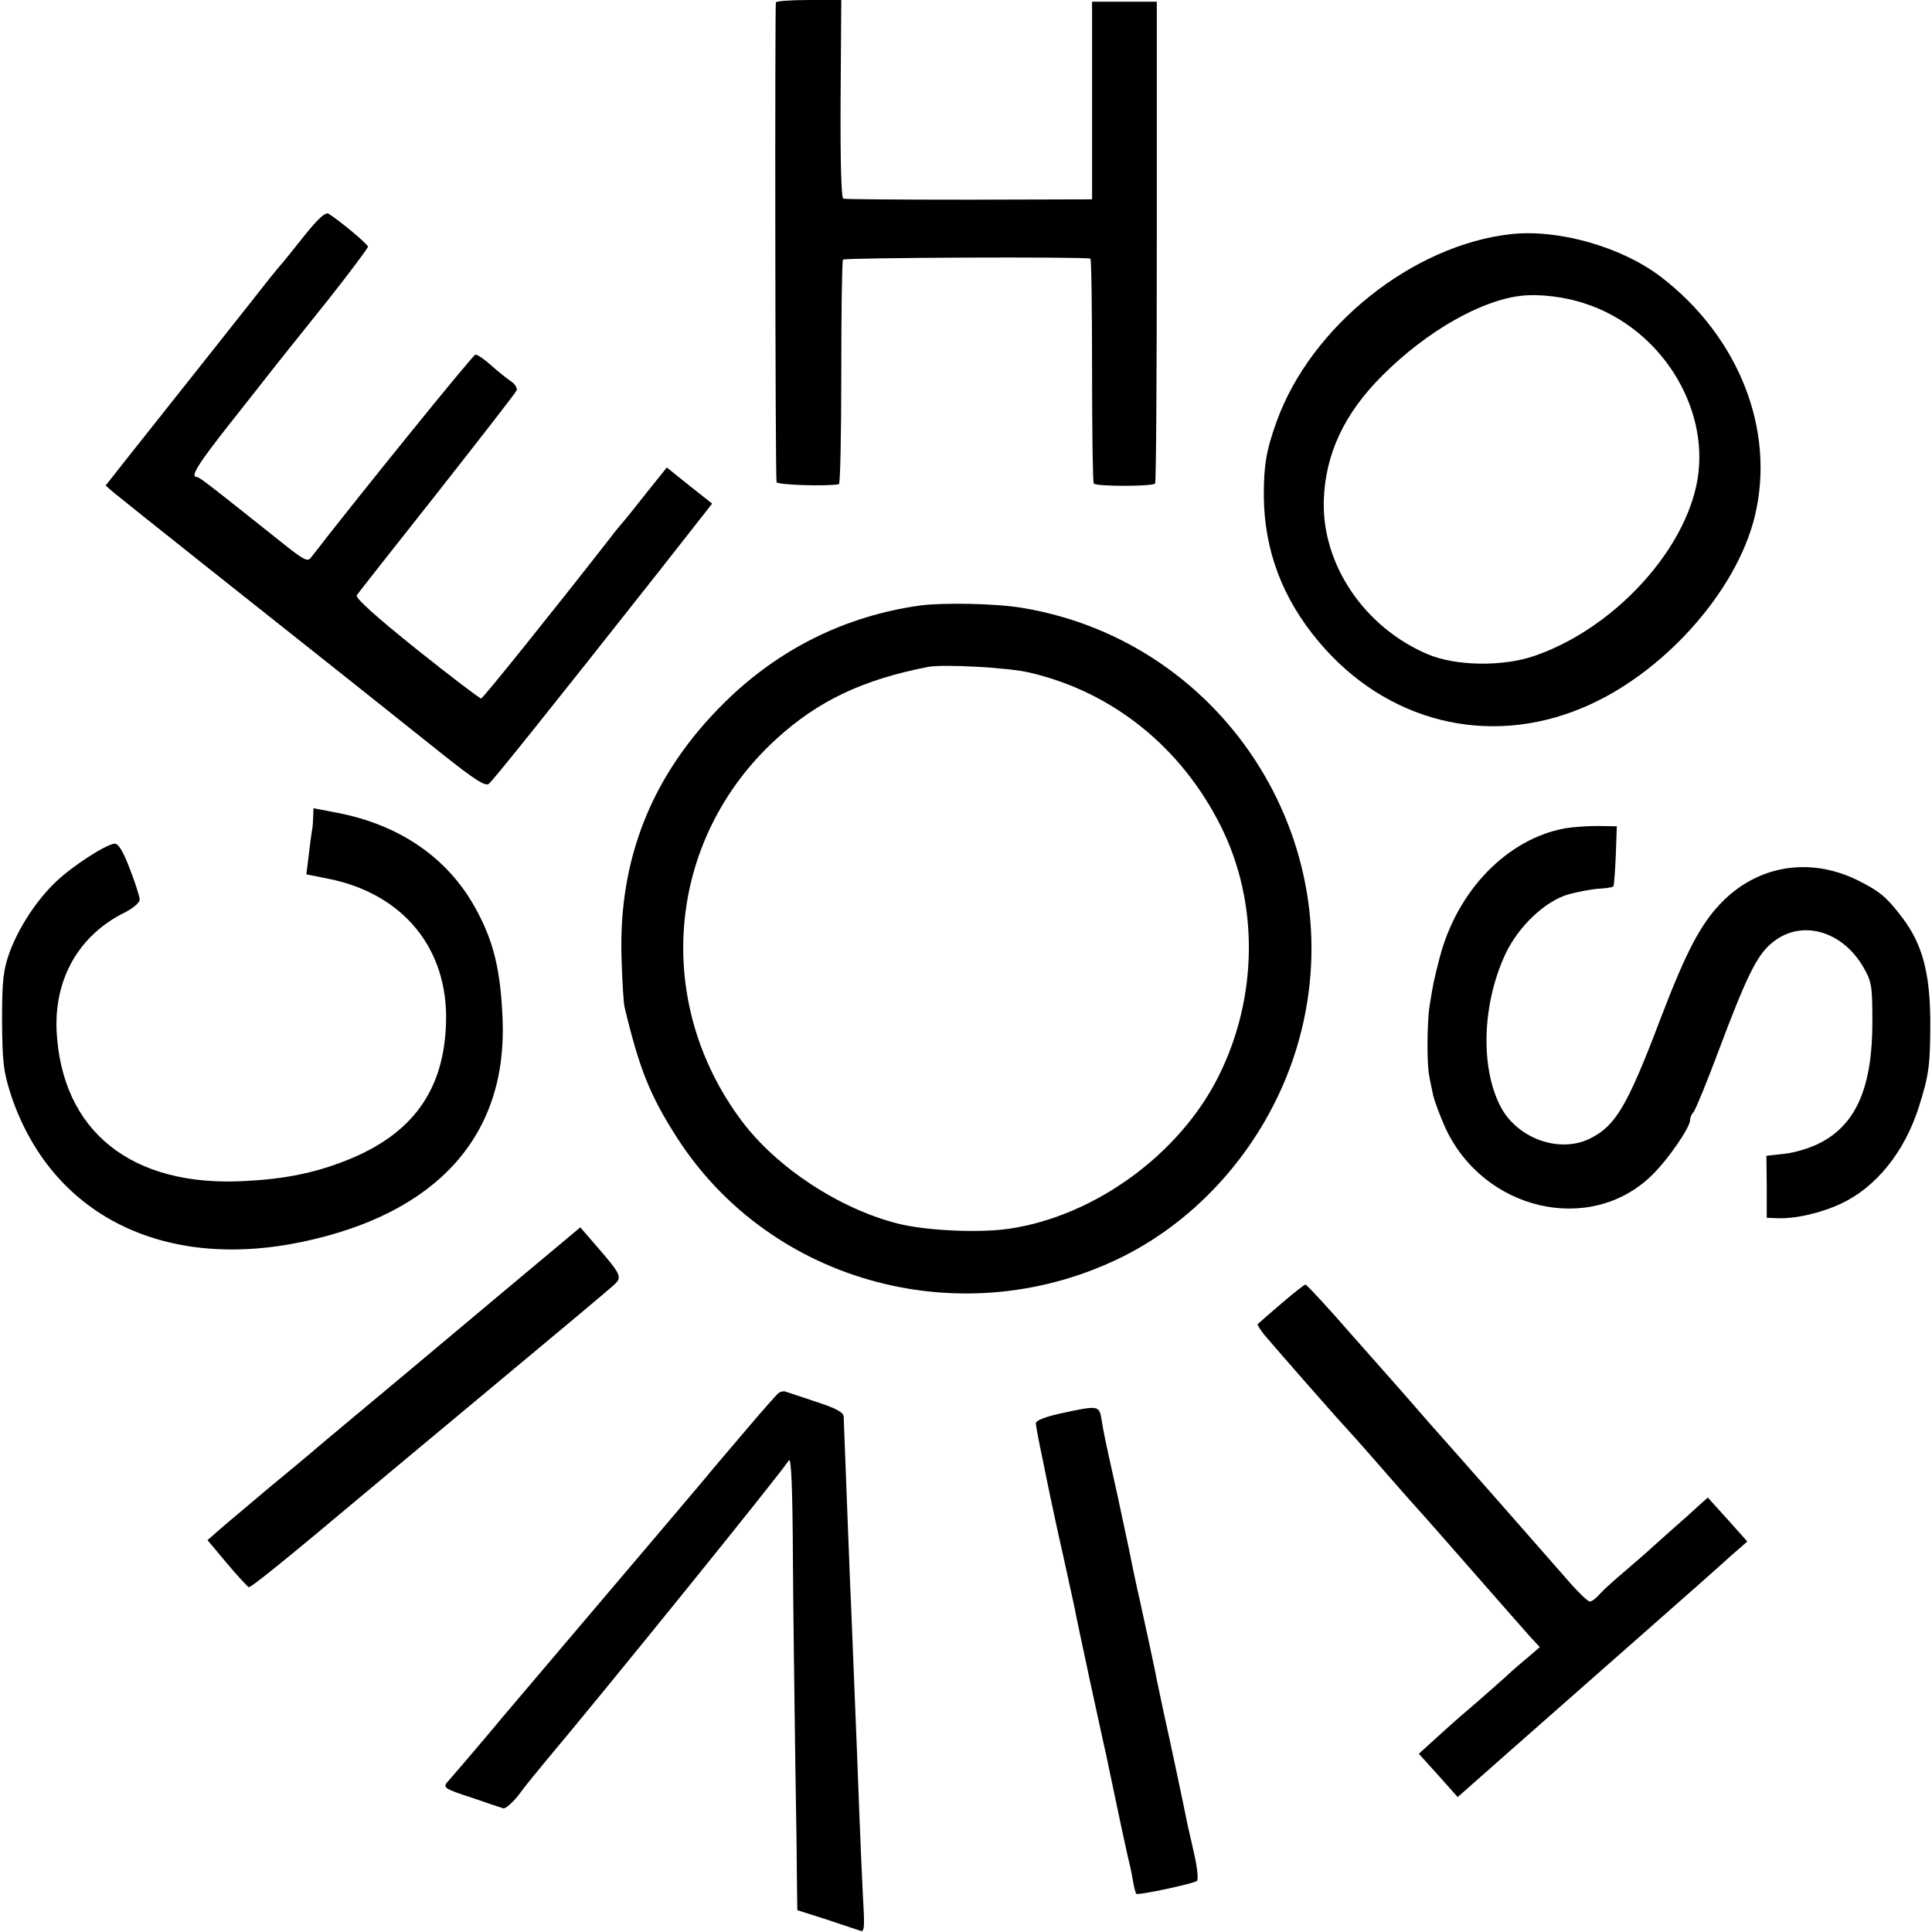 <?xml version="1.0" standalone="no"?>
<!DOCTYPE svg PUBLIC "-//W3C//DTD SVG 20010904//EN"
 "http://www.w3.org/TR/2001/REC-SVG-20010904/DTD/svg10.dtd">
<svg version="1.0" xmlns="http://www.w3.org/2000/svg"
 width="567pt" height="567pt" viewBox="0 0 567 567"
 preserveAspectRatio="xMidYMid meet">
<g transform="translate(0,567) scale(0.1,-0.1)"
fill="#000000" stroke="none">
<path d="M2277 5663 c-3 -7 -2 -1382 2 -1408 1 -8 145 -13 183 -6 4 0 7 148 7
327 0 179 2 328 5 332 3 6 704 9 726 3 3 0 5 -148 5 -327 0 -179 2 -329 5
-333 6 -9 173 -9 180 0 3 4 5 324 5 711 l0 703 -95 0 -95 0 0 -290 0 -290
-360 -1 c-198 0 -364 1 -370 3 -6 2 -9 107 -8 293 l2 290 -94 0 c-52 0 -96 -3
-98 -7z"/>
<path d="M893 4978 c-32 -40 -62 -78 -68 -84 -5 -6 -22 -26 -37 -45 -30 -39
-319 -403 -415 -524 l-63 -80 23 -20 c13 -11 131 -105 263 -210 347 -275 562
-446 702 -558 97 -77 127 -96 137 -87 13 11 169 205 498 622 l157 200 -67 53
-66 53 -61 -76 c-33 -42 -65 -82 -71 -88 -5 -6 -22 -26 -36 -45 -167 -214
-372 -469 -377 -469 -4 0 -90 65 -190 145 -116 93 -180 150 -175 158 4 6 110
141 236 300 125 159 231 295 233 301 3 7 -5 20 -18 28 -13 9 -39 30 -58 47
-19 17 -39 31 -45 30 -7 0 -363 -440 -482 -595 -10 -14 -21 -8 -85 43 -40 32
-79 63 -88 70 -129 103 -156 123 -162 123 -21 0 2 37 100 161 59 75 121 153
137 174 17 21 83 104 148 185 64 81 117 152 117 156 -1 8 -84 77 -116 97 -9 5
-32 -16 -71 -65z"/>
<path d="M4435 4983 c-289 -32 -587 -270 -688 -549 -31 -86 -38 -129 -38 -219
1 -160 55 -302 161 -428 198 -236 497 -311 775 -194 233 97 451 339 505 562
61 252 -46 526 -275 702 -115 88 -300 141 -440 126z m220 -205 c217 -72 362
-300 327 -514 -35 -210 -246 -439 -479 -519 -93 -32 -231 -30 -313 5 -186 79
-310 263 -305 450 4 137 60 257 173 369 129 129 289 220 407 233 54 6 129 -3
190 -24z"/>
<path d="M2700 3893 c-220 -31 -416 -128 -576 -287 -210 -208 -309 -455 -300
-746 2 -69 6 -134 9 -146 44 -183 74 -258 154 -383 277 -431 846 -581 1312
-347 237 120 424 344 505 606 180 584 -200 1196 -804 1296 -76 13 -231 16
-300 7z m322 -197 c244 -57 445 -219 561 -451 112 -224 109 -501 -6 -732 -114
-230 -364 -412 -615 -449 -88 -13 -243 -6 -327 15 -173 44 -356 165 -458 301
-263 351 -220 827 100 1120 123 113 256 176 448 213 46 8 235 -2 297 -17z"/>
<path d="M919 3271 c0 -14 -2 -33 -4 -42 -1 -8 -6 -40 -9 -70 l-7 -55 65 -13
c220 -44 352 -206 345 -423 -6 -198 -98 -326 -291 -403 -93 -37 -181 -55 -298
-61 -334 -19 -540 146 -554 443 -6 153 67 280 202 346 23 12 42 28 42 37 0 8
-13 49 -29 90 -20 53 -34 75 -45 74 -27 -3 -124 -66 -171 -111 -57 -54 -109
-133 -137 -208 -18 -51 -22 -80 -22 -200 1 -124 4 -149 26 -218 117 -351 444
-517 853 -432 398 83 604 312 590 654 -6 147 -27 231 -81 328 -81 146 -222
243 -406 278 l-68 13 -1 -27z"/>
<path d="M4593 3239 c-170 -31 -317 -183 -368 -380 -17 -66 -19 -75 -30 -144
-7 -49 -8 -171 0 -205 2 -14 8 -38 11 -55 4 -16 19 -57 34 -91 111 -247 428
-321 609 -142 47 46 111 139 111 161 0 7 4 17 10 23 5 5 39 87 74 181 80 213
111 277 153 313 84 74 209 42 273 -71 23 -40 25 -55 25 -159 0 -191 -48 -301
-155 -355 -27 -14 -73 -28 -102 -31 l-54 -6 1 -91 0 -91 28 -1 c52 -3 129 14
191 43 102 48 185 151 227 282 30 95 34 122 34 255 -1 141 -24 226 -83 303
-45 59 -65 76 -129 108 -141 70 -294 45 -401 -65 -61 -63 -103 -143 -177 -336
-98 -259 -133 -318 -206 -355 -90 -47 -217 -2 -266 94 -59 115 -53 300 15 446
38 81 116 155 184 175 30 8 71 16 92 17 20 1 39 4 41 7 2 4 5 45 7 91 l3 85
-55 1 c-30 0 -74 -3 -97 -7z"/>
<path d="M1464 1868 c-131 -110 -259 -217 -284 -238 -25 -21 -90 -75 -145
-121 -55 -46 -109 -91 -120 -101 -11 -9 -69 -58 -130 -108 -60 -51 -125 -105
-143 -121 l-33 -29 57 -68 c31 -37 60 -68 64 -70 6 -2 103 76 365 296 11 9
171 143 355 296 184 153 344 287 354 297 22 21 19 29 -56 115 l-45 52 -239
-200z"/>
<path d="M3760 1844 c-36 -31 -67 -58 -69 -60 -2 -1 7 -16 20 -32 25 -30 229
-263 239 -272 3 -3 55 -61 115 -130 60 -69 112 -127 115 -130 3 -3 68 -77 145
-165 77 -88 152 -173 167 -190 l27 -29 -42 -36 c-23 -19 -49 -42 -57 -50 -9
-8 -47 -42 -85 -75 -39 -33 -72 -62 -75 -65 -3 -3 -26 -23 -51 -46 l-45 -41
57 -63 57 -64 154 136 c84 74 254 224 378 333 124 109 246 217 271 240 l47 41
-58 65 -58 64 -29 -26 c-15 -14 -45 -41 -67 -60 -21 -19 -51 -45 -66 -59 -15
-14 -51 -45 -80 -70 -30 -25 -63 -55 -74 -67 -11 -13 -24 -23 -30 -23 -6 0
-31 24 -56 52 -25 29 -115 131 -200 228 -85 97 -181 205 -212 240 -31 36 -65
74 -75 86 -10 11 -78 89 -152 172 -73 84 -136 152 -140 152 -3 0 -35 -25 -71
-56z"/>
<path d="M2285 1582 c-5 -4 -46 -50 -90 -102 -44 -52 -90 -106 -102 -120 -11
-14 -89 -106 -173 -205 -84 -99 -162 -191 -174 -205 -27 -32 -251 -296 -280
-330 -11 -14 -48 -57 -80 -95 -33 -39 -66 -77 -74 -86 -12 -15 -5 -20 70 -44
46 -16 88 -30 95 -32 6 -2 26 15 45 39 18 25 52 66 75 94 176 209 700 857 718
888 7 12 11 -78 12 -286 1 -167 5 -436 7 -598 3 -162 5 -327 5 -365 l1 -71 88
-28 c48 -16 92 -31 99 -33 8 -3 10 12 8 54 -3 52 -10 200 -20 473 -10 242 -17
431 -20 490 -2 51 -11 279 -19 492 0 13 -22 25 -81 44 -44 15 -84 28 -90 30
-5 2 -14 0 -20 -4z"/>
<path d="M3113 1522 c-46 -10 -73 -21 -73 -29 0 -7 9 -55 20 -106 10 -50 21
-103 24 -117 3 -14 18 -86 35 -160 16 -74 32 -146 35 -160 2 -14 23 -110 45
-214 23 -104 43 -199 46 -210 23 -111 66 -314 70 -326 2 -8 7 -31 10 -50 3
-19 8 -36 10 -38 5 -5 169 30 178 38 4 4 1 37 -7 73 -8 36 -17 76 -20 88 -7
36 -53 255 -71 334 -8 39 -20 93 -25 120 -13 63 -14 67 -43 200 -14 61 -27
124 -30 140 -3 17 -20 93 -36 170 -43 193 -41 186 -48 228 -7 43 -9 43 -120
19z"/>
</g>
</svg>

